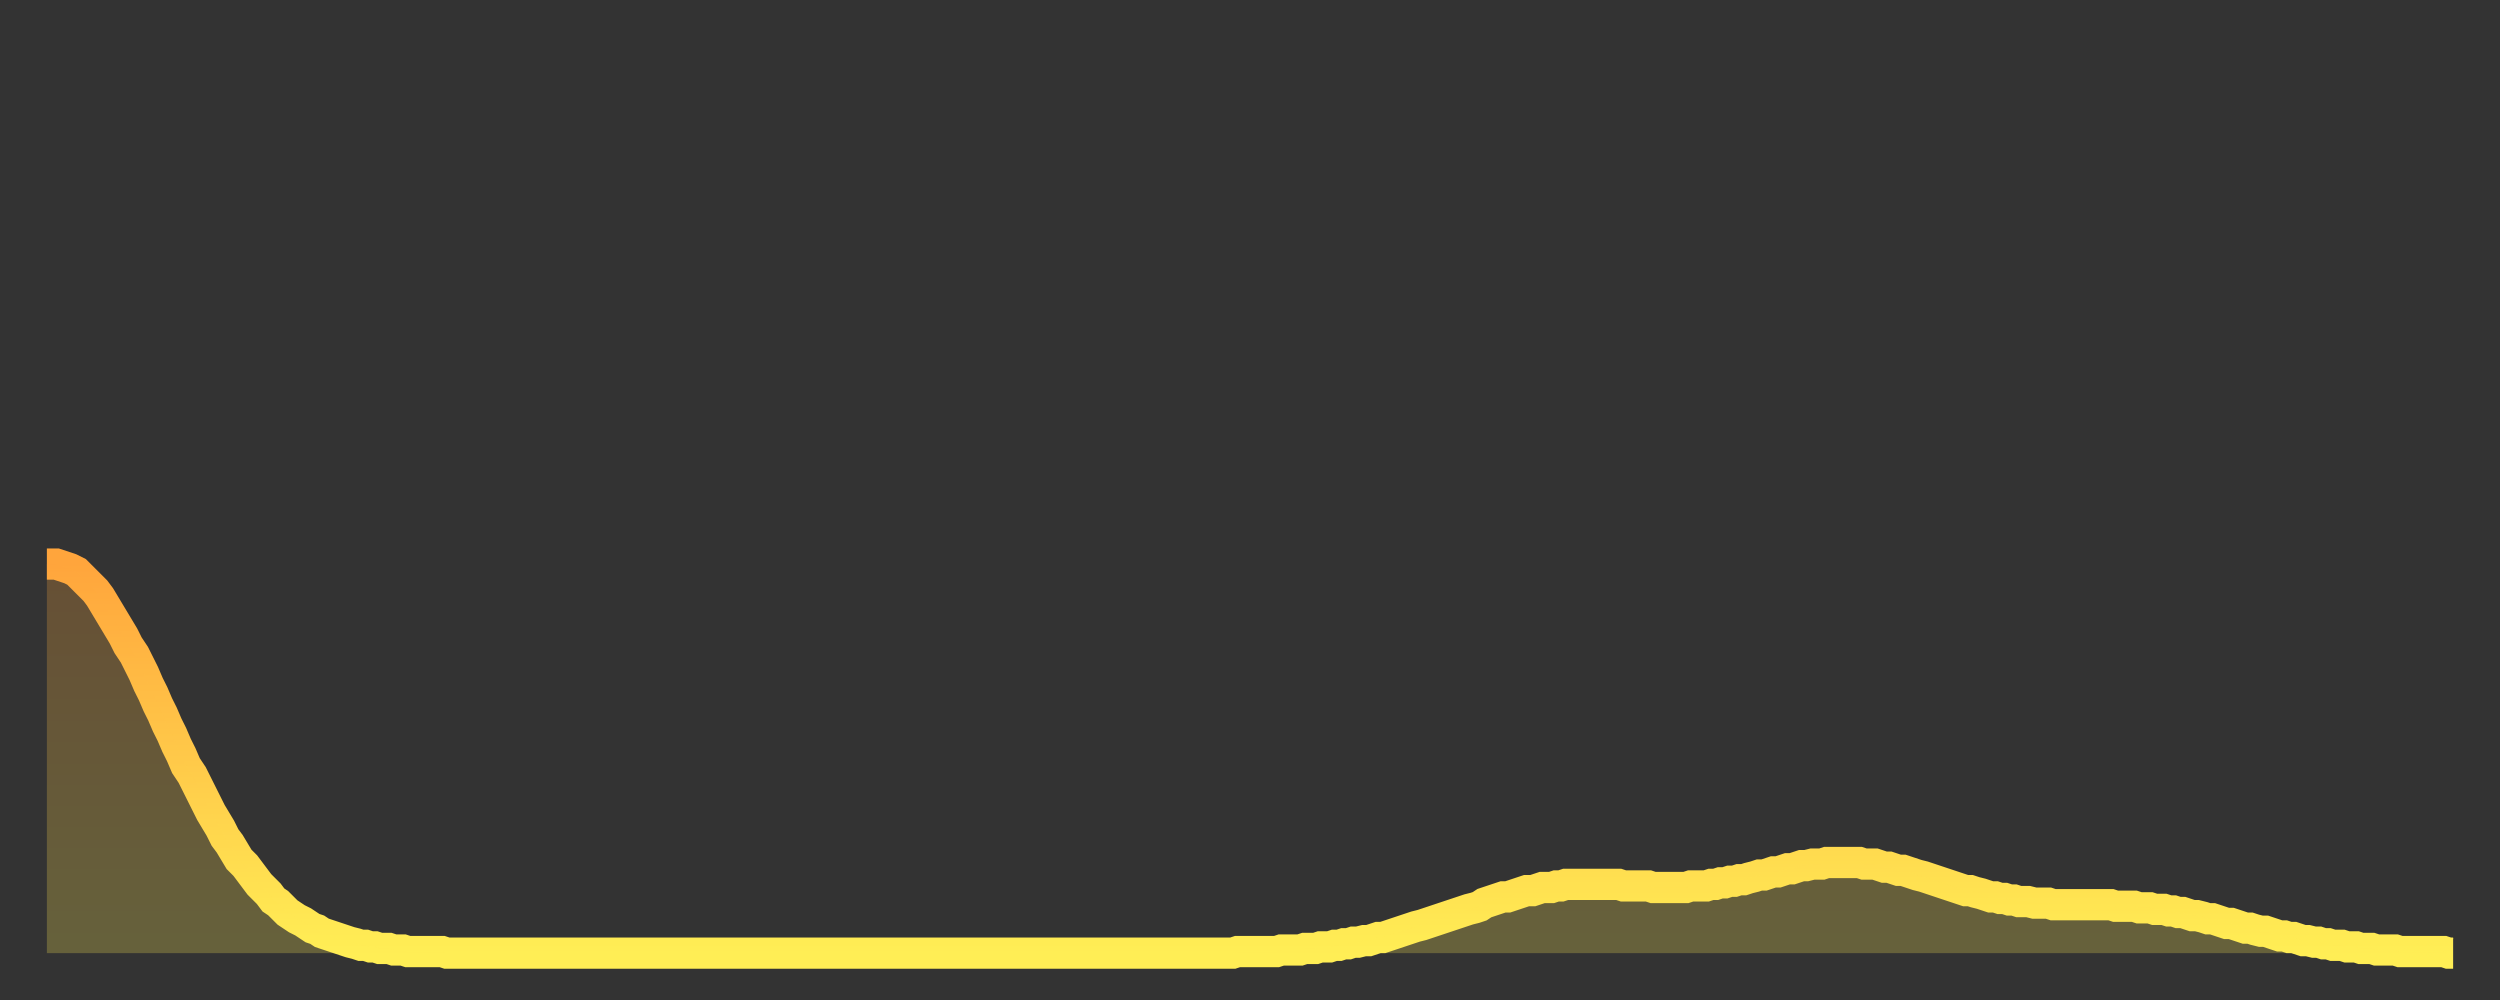 <?xml version="1.0" encoding="utf-8" ?>
<svg baseProfile="full" height="64" version="1.1" width="160" xmlns="http://www.w3.org/2000/svg" xmlns:ev="http://www.w3.org/2001/xml-events" xmlns:xlink="http://www.w3.org/1999/xlink"><rect width="100%" height="100%" fill="#333333" stroke="none"/><defs><linearGradient id="id257308" x1="0" x2="0" y1="0" y2="1"><stop offset="0%" stop-color="#ffa53c" /><stop offset="50%" stop-color="#ffc949" /><stop offset="100%" stop-color="#ffee55" /></linearGradient></defs><g transform="translate(3,3)"><g><path d="M 0.0 33.1 0.3 33.1 0.6 33.1 0.9 33.2 1.2 33.3 1.5 33.4 1.9 33.6 2.2 33.9 2.5 34.2 2.8 34.5 3.1 34.8 3.4 35.2 3.7 35.7 4.0 36.2 4.3 36.7 4.6 37.2 4.9 37.7 5.2 38.3 5.6 38.9 5.9 39.5 6.2 40.1 6.5 40.8 6.8 41.4 7.1 42.1 7.4 42.7 7.7 43.4 8.0 44.0 8.3 44.7 8.6 45.3 8.9 46.0 9.3 46.6 9.6 47.2 9.9 47.8 10.2 48.4 10.5 49.0 10.8 49.5 11.1 50.0 11.4 50.6 11.7 51.0 12.0 51.5 12.3 52.0 12.7 52.4 13.0 52.8 13.3 53.2 13.6 53.6 13.9 53.9 14.2 54.2 14.5 54.6 14.8 54.8 15.1 55.1 15.4 55.4 15.7 55.6 16.0 55.8 16.4 56.0 16.7 56.2 17.0 56.4 17.3 56.5 17.6 56.7 17.9 56.8 18.2 56.9 18.5 57.0 18.8 57.1 19.1 57.2 19.4 57.3 19.8 57.4 20.1 57.5 20.4 57.5 20.7 57.6 21.0 57.6 21.3 57.7 21.6 57.7 21.9 57.7 22.2 57.8 22.5 57.8 22.8 57.8 23.1 57.9 23.5 57.9 23.8 57.9 24.1 57.9 24.4 57.9 24.7 57.9 25.0 57.9 25.3 57.9 25.6 58.0 25.9 58.0 26.2 58.0 26.5 58.0 26.8 58.0 27.2 58.0 27.5 58.0 27.8 58.0 28.1 58.0 28.4 58.0 28.7 58.0 29.0 58.0 29.3 58.0 29.6 58.0 29.9 58.0 30.2 58.0 30.6 58.0 30.9 58.0 31.2 58.0 31.5 58.0 31.8 58.0 32.1 58.0 32.4 58.0 32.7 58.0 33.0 58.0 33.3 58.0 33.6 58.0 33.9 58.0 34.3 58.0 34.6 58.0 34.9 58.0 35.2 58.0 35.5 58.0 35.8 58.0 36.1 58.0 36.4 58.0 36.7 58.0 37.0 58.0 37.3 58.0 37.7 58.0 38.0 58.0 38.3 58.0 38.6 58.0 38.9 58.0 39.2 58.0 39.5 58.0 39.8 58.0 40.1 58.0 40.4 58.0 40.7 58.0 41.0 58.0 41.4 58.0 41.7 58.0 42.0 58.0 42.3 58.0 42.6 58.0 42.9 58.0 43.2 58.0 43.5 58.0 43.8 58.0 44.1 58.0 44.4 58.0 44.7 58.0 45.1 58.0 45.4 58.0 45.7 58.0 46.0 58.0 46.3 58.0 46.6 58.0 46.9 58.0 47.2 58.0 47.5 58.0 47.8 58.0 48.1 58.0 48.5 58.0 48.8 58.0 49.1 58.0 49.4 58.0 49.7 58.0 50.0 58.0 50.3 58.0 50.6 58.0 50.9 58.0 51.2 58.0 51.5 58.0 51.8 58.0 52.2 58.0 52.5 58.0 52.8 58.0 53.1 58.0 53.4 58.0 53.7 58.0 54.0 58.0 54.3 58.0 54.6 58.0 54.9 58.0 55.2 58.0 55.6 58.0 55.9 58.0 56.2 58.0 56.5 58.0 56.8 58.0 57.1 58.0 57.4 58.0 57.7 58.0 58.0 58.0 58.3 58.0 58.6 58.0 58.9 58.0 59.3 58.0 59.6 58.0 59.9 58.0 60.2 58.0 60.5 58.0 60.8 58.0 61.1 58.0 61.4 58.0 61.7 58.0 62.0 58.0 62.3 58.0 62.6 58.0 63.0 58.0 63.3 58.0 63.6 58.0 63.9 58.0 64.2 58.0 64.5 58.0 64.8 58.0 65.1 58.0 65.4 58.0 65.7 58.0 66.0 58.0 66.4 58.0 66.7 58.0 67.0 58.0 67.3 58.0 67.6 58.0 67.9 58.0 68.2 58.0 68.5 58.0 68.8 58.0 69.1 58.0 69.4 58.0 69.7 58.0 70.1 58.0 70.4 58.0 70.7 58.0 71.0 58.0 71.3 58.0 71.6 58.0 71.9 58.0 72.2 58.0 72.5 58.0 72.8 58.0 73.1 58.0 73.5 58.0 73.8 58.0 74.1 58.0 74.4 58.0 74.7 58.0 75.0 58.0 75.3 58.0 75.6 58.0 75.9 58.0 76.2 57.9 76.5 57.9 76.8 57.9 77.2 57.9 77.5 57.9 77.8 57.9 78.1 57.9 78.4 57.9 78.7 57.9 79.0 57.8 79.3 57.8 79.6 57.8 79.9 57.8 80.2 57.8 80.5 57.7 80.9 57.7 81.2 57.7 81.5 57.6 81.8 57.6 82.1 57.6 82.4 57.5 82.7 57.5 83.0 57.4 83.3 57.4 83.6 57.3 83.9 57.3 84.3 57.2 84.6 57.2 84.9 57.1 85.2 57.0 85.5 57.0 85.8 56.9 86.1 56.8 86.4 56.7 86.7 56.6 87.0 56.5 87.3 56.4 87.6 56.3 88.0 56.2 88.3 56.1 88.6 56.0 88.9 55.9 89.2 55.8 89.5 55.7 89.8 55.6 90.1 55.5 90.4 55.4 90.7 55.3 91.0 55.2 91.4 55.1 91.7 55.0 92.0 54.8 92.3 54.7 92.6 54.6 92.9 54.5 93.2 54.4 93.5 54.4 93.8 54.3 94.1 54.2 94.4 54.1 94.7 54.0 95.1 54.0 95.4 53.9 95.7 53.8 96.0 53.8 96.3 53.8 96.6 53.7 96.9 53.7 97.2 53.6 97.5 53.6 97.8 53.6 98.1 53.6 98.4 53.6 98.8 53.6 99.1 53.6 99.4 53.6 99.7 53.6 100.0 53.6 100.3 53.6 100.6 53.6 100.9 53.7 101.2 53.7 101.5 53.7 101.8 53.7 102.2 53.7 102.5 53.7 102.8 53.8 103.1 53.8 103.4 53.8 103.7 53.8 104.0 53.8 104.3 53.8 104.6 53.8 104.9 53.8 105.2 53.7 105.5 53.7 105.9 53.7 106.2 53.7 106.5 53.6 106.8 53.6 107.1 53.5 107.4 53.5 107.7 53.4 108.0 53.4 108.3 53.3 108.6 53.3 108.9 53.2 109.3 53.1 109.6 53.0 109.9 53.0 110.2 52.9 110.5 52.8 110.8 52.8 111.1 52.7 111.4 52.6 111.7 52.6 112.0 52.5 112.3 52.4 112.6 52.4 113.0 52.3 113.3 52.3 113.6 52.3 113.9 52.2 114.2 52.2 114.5 52.2 114.8 52.2 115.1 52.2 115.4 52.2 115.7 52.2 116.0 52.2 116.3 52.3 116.7 52.3 117.0 52.3 117.3 52.4 117.6 52.5 117.9 52.5 118.2 52.6 118.5 52.7 118.8 52.7 119.1 52.8 119.4 52.9 119.7 53.0 120.1 53.1 120.4 53.2 120.7 53.3 121.0 53.4 121.3 53.5 121.6 53.6 121.9 53.7 122.2 53.8 122.5 53.9 122.8 54.0 123.1 54.0 123.4 54.1 123.8 54.2 124.1 54.3 124.4 54.4 124.7 54.4 125.0 54.5 125.3 54.5 125.6 54.6 125.9 54.6 126.2 54.7 126.5 54.7 126.8 54.7 127.2 54.8 127.5 54.8 127.8 54.8 128.1 54.8 128.4 54.9 128.7 54.9 129.0 54.9 129.3 54.9 129.6 54.9 129.9 54.9 130.2 54.9 130.5 54.9 130.9 54.9 131.2 54.9 131.5 54.9 131.8 54.9 132.1 54.9 132.4 55.0 132.7 55.0 133.0 55.0 133.3 55.0 133.6 55.0 133.9 55.1 134.2 55.1 134.6 55.1 134.9 55.2 135.2 55.2 135.5 55.2 135.8 55.3 136.1 55.3 136.4 55.4 136.7 55.4 137.0 55.5 137.3 55.6 137.6 55.6 138.0 55.7 138.3 55.8 138.6 55.8 138.9 55.9 139.2 56.0 139.5 56.1 139.8 56.1 140.1 56.2 140.4 56.3 140.7 56.4 141.0 56.4 141.3 56.5 141.7 56.6 142.0 56.6 142.3 56.7 142.6 56.8 142.9 56.9 143.2 56.9 143.5 57.0 143.8 57.0 144.1 57.1 144.4 57.2 144.7 57.2 145.1 57.3 145.4 57.3 145.7 57.4 146.0 57.4 146.3 57.5 146.6 57.5 146.9 57.5 147.2 57.6 147.5 57.6 147.8 57.6 148.1 57.7 148.4 57.7 148.8 57.7 149.1 57.8 149.4 57.8 149.7 57.8 150.0 57.8 150.3 57.8 150.6 57.9 150.9 57.9 151.2 57.9 151.5 57.9 151.8 57.9 152.1 57.9 152.5 57.9 152.8 57.9 153.1 57.9 153.4 57.9 153.7 58.0 154.0 58.0" fill="none" id="graph-curve" opacity="1" stroke="url(#id257308)" stroke-width="2" /><path d="M 0 58 L 0.0 33.1 0.3 33.1 0.6 33.1 0.9 33.2 1.2 33.3 1.5 33.4 1.9 33.6 2.2 33.9 2.5 34.2 2.8 34.5 3.1 34.8 3.4 35.2 3.7 35.7 4.0 36.2 4.3 36.7 4.6 37.2 4.9 37.7 5.2 38.3 5.6 38.9 5.9 39.5 6.2 40.1 6.5 40.8 6.8 41.4 7.1 42.1 7.4 42.7 7.7 43.4 8.0 44.0 8.3 44.7 8.6 45.3 8.9 46.0 9.3 46.6 9.6 47.2 9.9 47.8 10.2 48.4 10.5 49.0 10.8 49.5 11.1 50.0 11.4 50.6 11.7 51.0 12.0 51.5 12.3 52.0 12.7 52.4 13.0 52.8 13.3 53.2 13.6 53.6 13.9 53.9 14.2 54.2 14.5 54.6 14.8 54.8 15.1 55.1 15.4 55.4 15.7 55.6 16.0 55.8 16.4 56.0 16.7 56.2 17.0 56.4 17.3 56.5 17.6 56.7 17.9 56.8 18.2 56.9 18.5 57.0 18.8 57.1 19.1 57.2 19.4 57.3 19.8 57.4 20.1 57.5 20.4 57.5 20.7 57.6 21.0 57.6 21.3 57.7 21.6 57.7 21.9 57.7 22.2 57.8 22.5 57.8 22.8 57.8 23.1 57.9 23.5 57.9 23.8 57.9 24.1 57.9 24.4 57.9 24.7 57.9 25.0 57.9 25.3 57.9 25.6 58.0 25.9 58.0 26.2 58.0 26.5 58.0 26.8 58.0 27.2 58.0 27.5 58.0 27.8 58.0 28.1 58.0 28.4 58.0 28.7 58.0 29.0 58.0 29.3 58.0 29.6 58.0 29.9 58.0 30.2 58.0 30.6 58.0 30.9 58.0 31.2 58.0 31.5 58.0 31.8 58.0 32.1 58.0 32.4 58.0 32.7 58.0 33.0 58.0 33.3 58.0 33.6 58.0 33.9 58.0 34.3 58.0 34.6 58.0 34.9 58.0 35.2 58.0 35.5 58.0 35.8 58.0 36.1 58.0 36.4 58.0 36.7 58.0 37.0 58.0 37.3 58.0 37.7 58.0 38.0 58.0 38.3 58.0 38.6 58.0 38.9 58.0 39.2 58.0 39.5 58.0 39.8 58.0 40.1 58.0 40.4 58.0 40.7 58.0 41.0 58.0 41.4 58.0 41.7 58.0 42.0 58.0 42.3 58.0 42.6 58.0 42.9 58.0 43.2 58.0 43.5 58.0 43.8 58.0 44.1 58.0 44.4 58.0 44.7 58.0 45.1 58.0 45.4 58.0 45.7 58.0 46.0 58.0 46.3 58.0 46.6 58.0 46.9 58.0 47.2 58.0 47.5 58.0 47.8 58.0 48.1 58.0 48.5 58.0 48.8 58.0 49.1 58.0 49.4 58.0 49.7 58.0 50.0 58.0 50.3 58.0 50.6 58.0 50.9 58.0 51.2 58.0 51.5 58.0 51.8 58.0 52.2 58.0 52.5 58.0 52.8 58.0 53.1 58.0 53.4 58.0 53.7 58.0 54.0 58.0 54.3 58.0 54.6 58.0 54.9 58.0 55.2 58.0 55.6 58.0 55.9 58.0 56.2 58.0 56.5 58.0 56.8 58.0 57.1 58.0 57.4 58.0 57.7 58.0 58.0 58.0 58.3 58.0 58.6 58.0 58.9 58.0 59.3 58.0 59.6 58.0 59.9 58.0 60.2 58.0 60.5 58.0 60.8 58.0 61.1 58.0 61.4 58.0 61.7 58.0 62.0 58.0 62.3 58.0 62.6 58.0 63.0 58.0 63.3 58.0 63.6 58.0 63.9 58.0 64.2 58.0 64.5 58.0 64.8 58.0 65.1 58.0 65.4 58.0 65.7 58.0 66.0 58.0 66.4 58.0 66.7 58.0 67.0 58.0 67.3 58.0 67.6 58.0 67.9 58.0 68.2 58.0 68.5 58.0 68.8 58.0 69.1 58.0 69.4 58.0 69.7 58.0 70.1 58.0 70.4 58.0 70.7 58.0 71.0 58.0 71.3 58.0 71.6 58.0 71.9 58.0 72.2 58.0 72.5 58.0 72.8 58.0 73.1 58.0 73.5 58.0 73.8 58.0 74.1 58.0 74.4 58.0 74.7 58.0 75.0 58.0 75.3 58.0 75.6 58.0 75.9 58.0 76.2 57.9 76.5 57.9 76.8 57.9 77.2 57.9 77.5 57.9 77.8 57.9 78.1 57.9 78.4 57.9 78.7 57.9 79.0 57.8 79.3 57.8 79.6 57.8 79.9 57.8 80.2 57.8 80.5 57.7 80.9 57.7 81.2 57.7 81.5 57.6 81.8 57.6 82.1 57.6 82.4 57.5 82.7 57.5 83.0 57.4 83.3 57.4 83.6 57.3 83.9 57.3 84.3 57.2 84.6 57.2 84.9 57.1 85.2 57.0 85.5 57.0 85.8 56.9 86.1 56.8 86.4 56.7 86.7 56.6 87.0 56.5 87.3 56.4 87.6 56.3 88.0 56.2 88.3 56.1 88.6 56.0 88.9 55.9 89.2 55.8 89.5 55.7 89.8 55.6 90.1 55.5 90.4 55.4 90.7 55.3 91.0 55.2 91.4 55.1 91.7 55.0 92.0 54.8 92.3 54.7 92.6 54.6 92.9 54.5 93.2 54.4 93.5 54.4 93.8 54.3 94.1 54.2 94.4 54.1 94.7 54.0 95.1 54.0 95.4 53.9 95.7 53.8 96.0 53.8 96.3 53.8 96.6 53.7 96.9 53.7 97.2 53.6 97.5 53.6 97.8 53.6 98.1 53.6 98.4 53.6 98.8 53.6 99.1 53.6 99.4 53.6 99.7 53.6 100.0 53.6 100.3 53.6 100.6 53.6 100.9 53.7 101.2 53.7 101.5 53.7 101.8 53.7 102.2 53.7 102.5 53.7 102.8 53.8 103.1 53.8 103.4 53.8 103.7 53.8 104.0 53.8 104.3 53.8 104.6 53.8 104.9 53.8 105.2 53.7 105.5 53.7 105.9 53.7 106.2 53.7 106.5 53.6 106.8 53.6 107.1 53.5 107.4 53.5 107.7 53.4 108.0 53.4 108.3 53.3 108.6 53.3 108.9 53.2 109.3 53.1 109.6 53.0 109.9 53.0 110.2 52.9 110.5 52.8 110.8 52.8 111.1 52.7 111.4 52.6 111.7 52.6 112.0 52.5 112.3 52.4 112.6 52.4 113.0 52.3 113.3 52.3 113.6 52.3 113.9 52.2 114.2 52.2 114.5 52.2 114.8 52.2 115.1 52.2 115.4 52.2 115.7 52.2 116.0 52.2 116.3 52.3 116.7 52.3 117.0 52.3 117.3 52.4 117.6 52.5 117.9 52.5 118.2 52.6 118.5 52.7 118.8 52.7 119.1 52.8 119.4 52.9 119.7 53.0 120.1 53.1 120.4 53.2 120.7 53.3 121.0 53.4 121.3 53.5 121.6 53.6 121.9 53.7 122.2 53.8 122.5 53.9 122.8 54.0 123.1 54.0 123.4 54.1 123.8 54.2 124.1 54.3 124.4 54.4 124.7 54.4 125.0 54.5 125.3 54.5 125.6 54.6 125.9 54.6 126.2 54.7 126.5 54.7 126.8 54.7 127.2 54.8 127.5 54.8 127.8 54.8 128.1 54.8 128.4 54.9 128.7 54.9 129.0 54.9 129.3 54.9 129.6 54.9 129.9 54.9 130.2 54.9 130.5 54.9 130.9 54.9 131.2 54.9 131.5 54.9 131.8 54.9 132.1 54.9 132.4 55.0 132.7 55.0 133.0 55.0 133.3 55.0 133.6 55.0 133.9 55.1 134.2 55.1 134.6 55.1 134.9 55.2 135.2 55.2 135.5 55.2 135.8 55.3 136.1 55.3 136.4 55.4 136.7 55.4 137.0 55.5 137.3 55.6 137.6 55.6 138.0 55.7 138.3 55.8 138.6 55.8 138.9 55.9 139.2 56.0 139.5 56.1 139.8 56.1 140.1 56.2 140.4 56.3 140.7 56.4 141.0 56.4 141.3 56.5 141.7 56.6 142.0 56.6 142.3 56.7 142.6 56.8 142.9 56.9 143.2 56.9 143.5 57.0 143.8 57.0 144.1 57.1 144.4 57.2 144.7 57.2 145.1 57.3 145.4 57.3 145.7 57.4 146.0 57.4 146.3 57.5 146.6 57.5 146.9 57.5 147.2 57.6 147.5 57.6 147.8 57.6 148.1 57.7 148.4 57.7 148.8 57.7 149.1 57.8 149.4 57.8 149.7 57.8 150.0 57.8 150.3 57.8 150.6 57.9 150.9 57.9 151.2 57.9 151.5 57.9 151.8 57.9 152.1 57.9 152.5 57.9 152.8 57.9 153.1 57.9 153.4 57.9 153.7 58.0 154.0 58.0 154 58" fill="url(#id257308)" fill-opacity=".25" id="graph-shadow" /></g></g></svg>